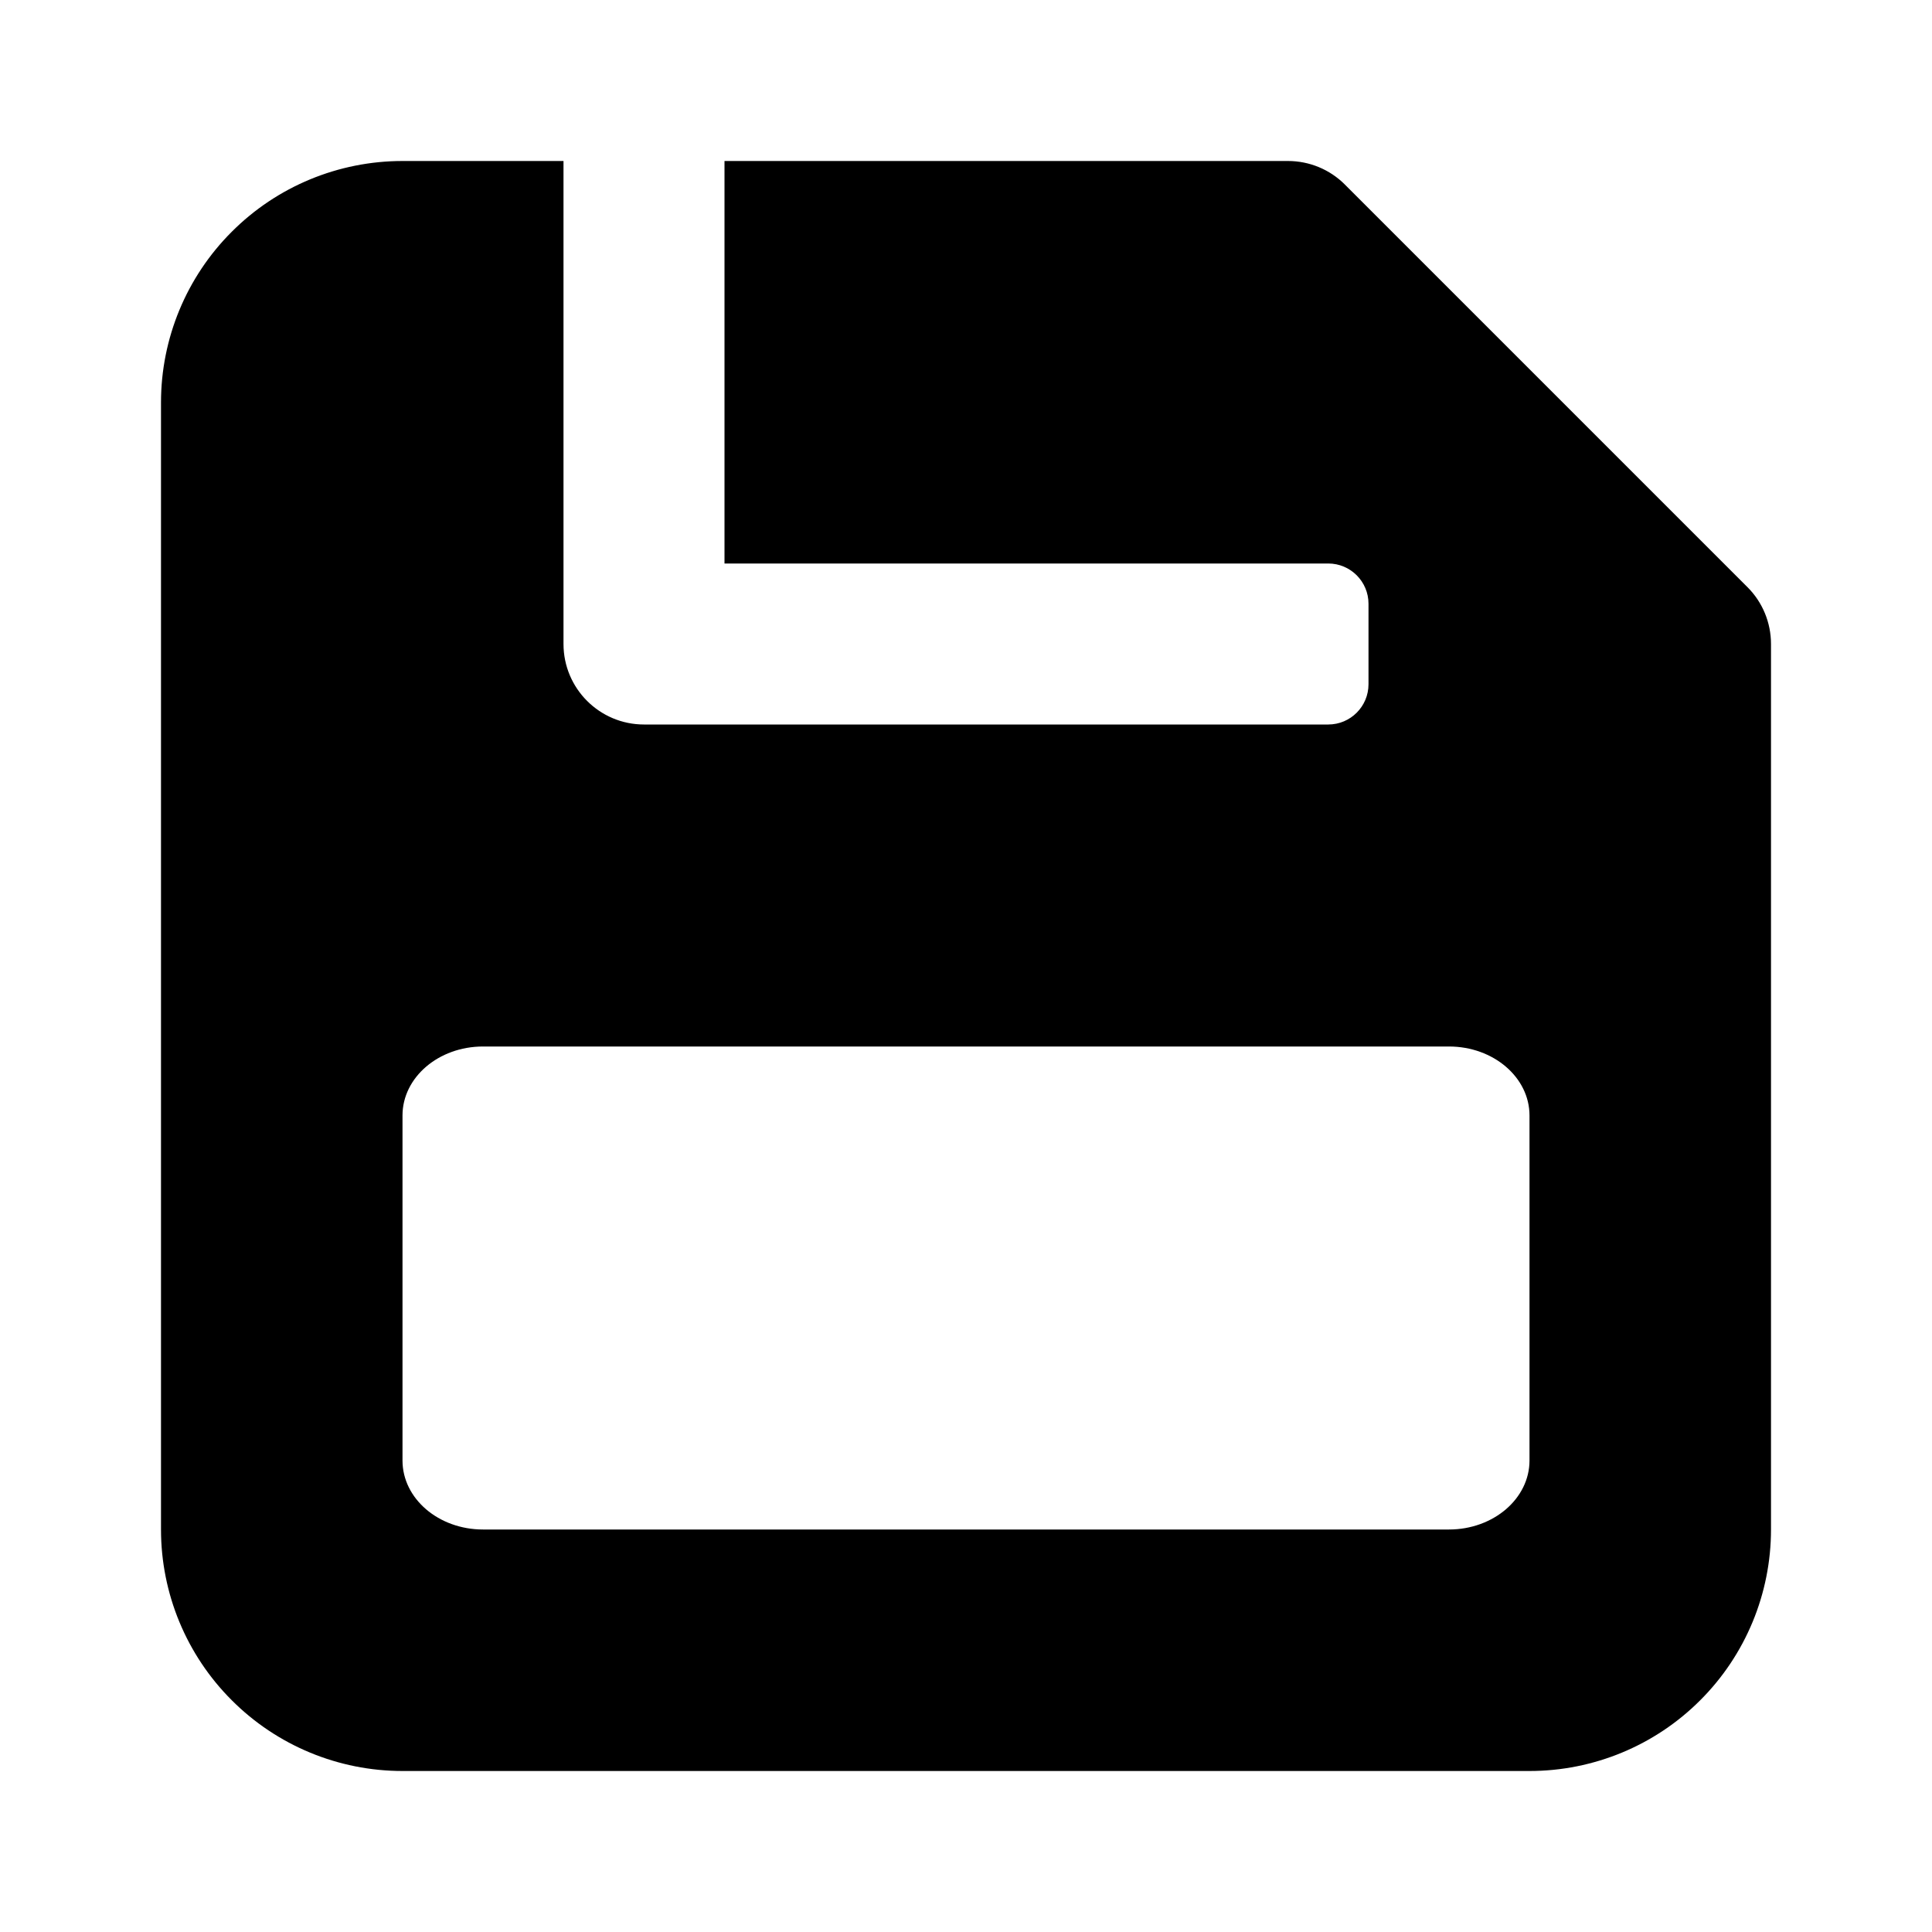 <?xml version="1.0" encoding="utf-8"?><!-- Скачано с сайта svg4.ru / Downloaded from svg4.ru -->
<svg width="800px" height="800px" viewBox="0 0 24 24" fill="none" xmlns="http://www.w3.org/2000/svg">
<path fill-rule="evenodd" clip-rule="evenodd" d="M7 2H5C4.204 2 3.441 2.316 2.879 2.879C2.316 3.441 2 4.204 2 5V19C2 19.796 2.316 20.559 2.879 21.121C3.441 21.684 4.204 22 5 22H19C19.796 22 20.559 21.684 21.121 21.121C21.684 20.559 22 19.796 22 19V8C22 7.735 21.895 7.48 21.707 7.293L16.707 2.293C16.52 2.105 16.265 2 16 2H9V7H16.5C16.776 7 17 7.224 17 7.5V8.5C17 8.776 16.776 9 16.5 9H8C7.448 9 7 8.552 7 8V2ZM6 13C5.448 13 5 13.384 5 13.857V18.143C5 18.616 5.448 19 6 19H18C18.552 19 19 18.616 19 18.143V13.857C19 13.384 18.552 13 18 13H6Z" fill="#000000"/>
</svg>